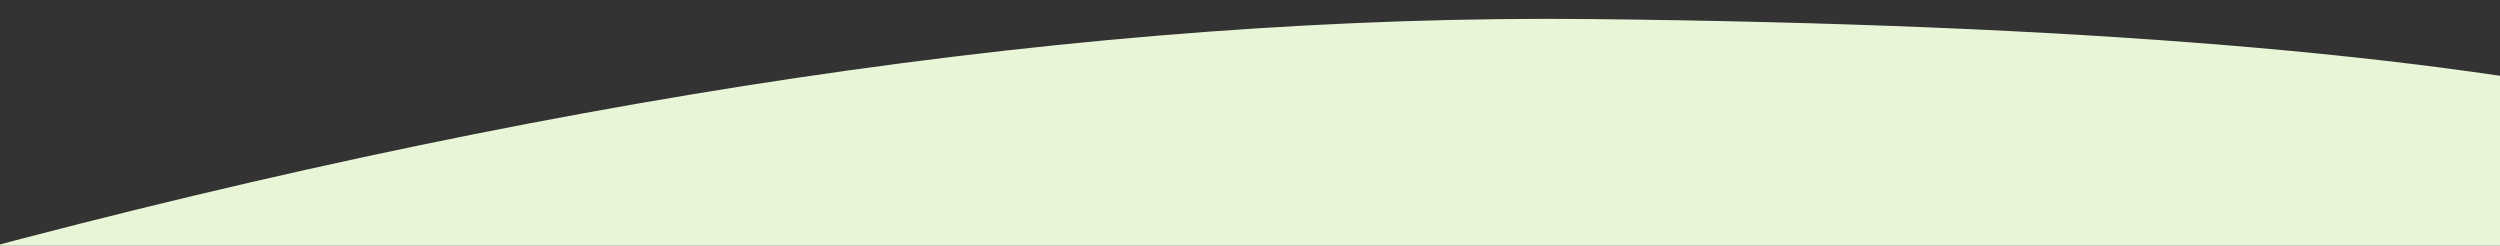 <?xml version="1.0" encoding="UTF-8"?>
<svg width="2351px" height="231px" viewBox="0 0 2351 231" version="1.1" xmlns="http://www.w3.org/2000/svg" xmlns:xlink="http://www.w3.org/1999/xlink">
    <rect x="0" y="0" width="2351" height="231" fill="#333333" stroke="none"/>
    <title>Pixel Slate Copy 2</title>
    <g id="Pixel-Slate-Copy-2" stroke="none" stroke-width="1" fill="none" fill-rule="evenodd">
        <g id="seccion---¿como-te-registraste?" transform="translate(-157.669, -73.64)" fill="#E8F6D7">
            <path d="M40.882,395.887 C620.781,202.971 1145.141,96.717 1613.962,77.125 C2065.897,58.238 2405.537,68.189 2632.882,106.978 L2676.368,936.748 C2506.587,899.75 2130.333,940.046 1547.608,1057.634 C964.883,1175.223 485.408,1389.061 109.183,1699.149 L40.882,395.887 Z" id="Rectangle" transform="translate(1358.625, 883.498) rotate(3) translate(-1358.625, -883.498) "></path>
        </g>
    </g>
</svg>